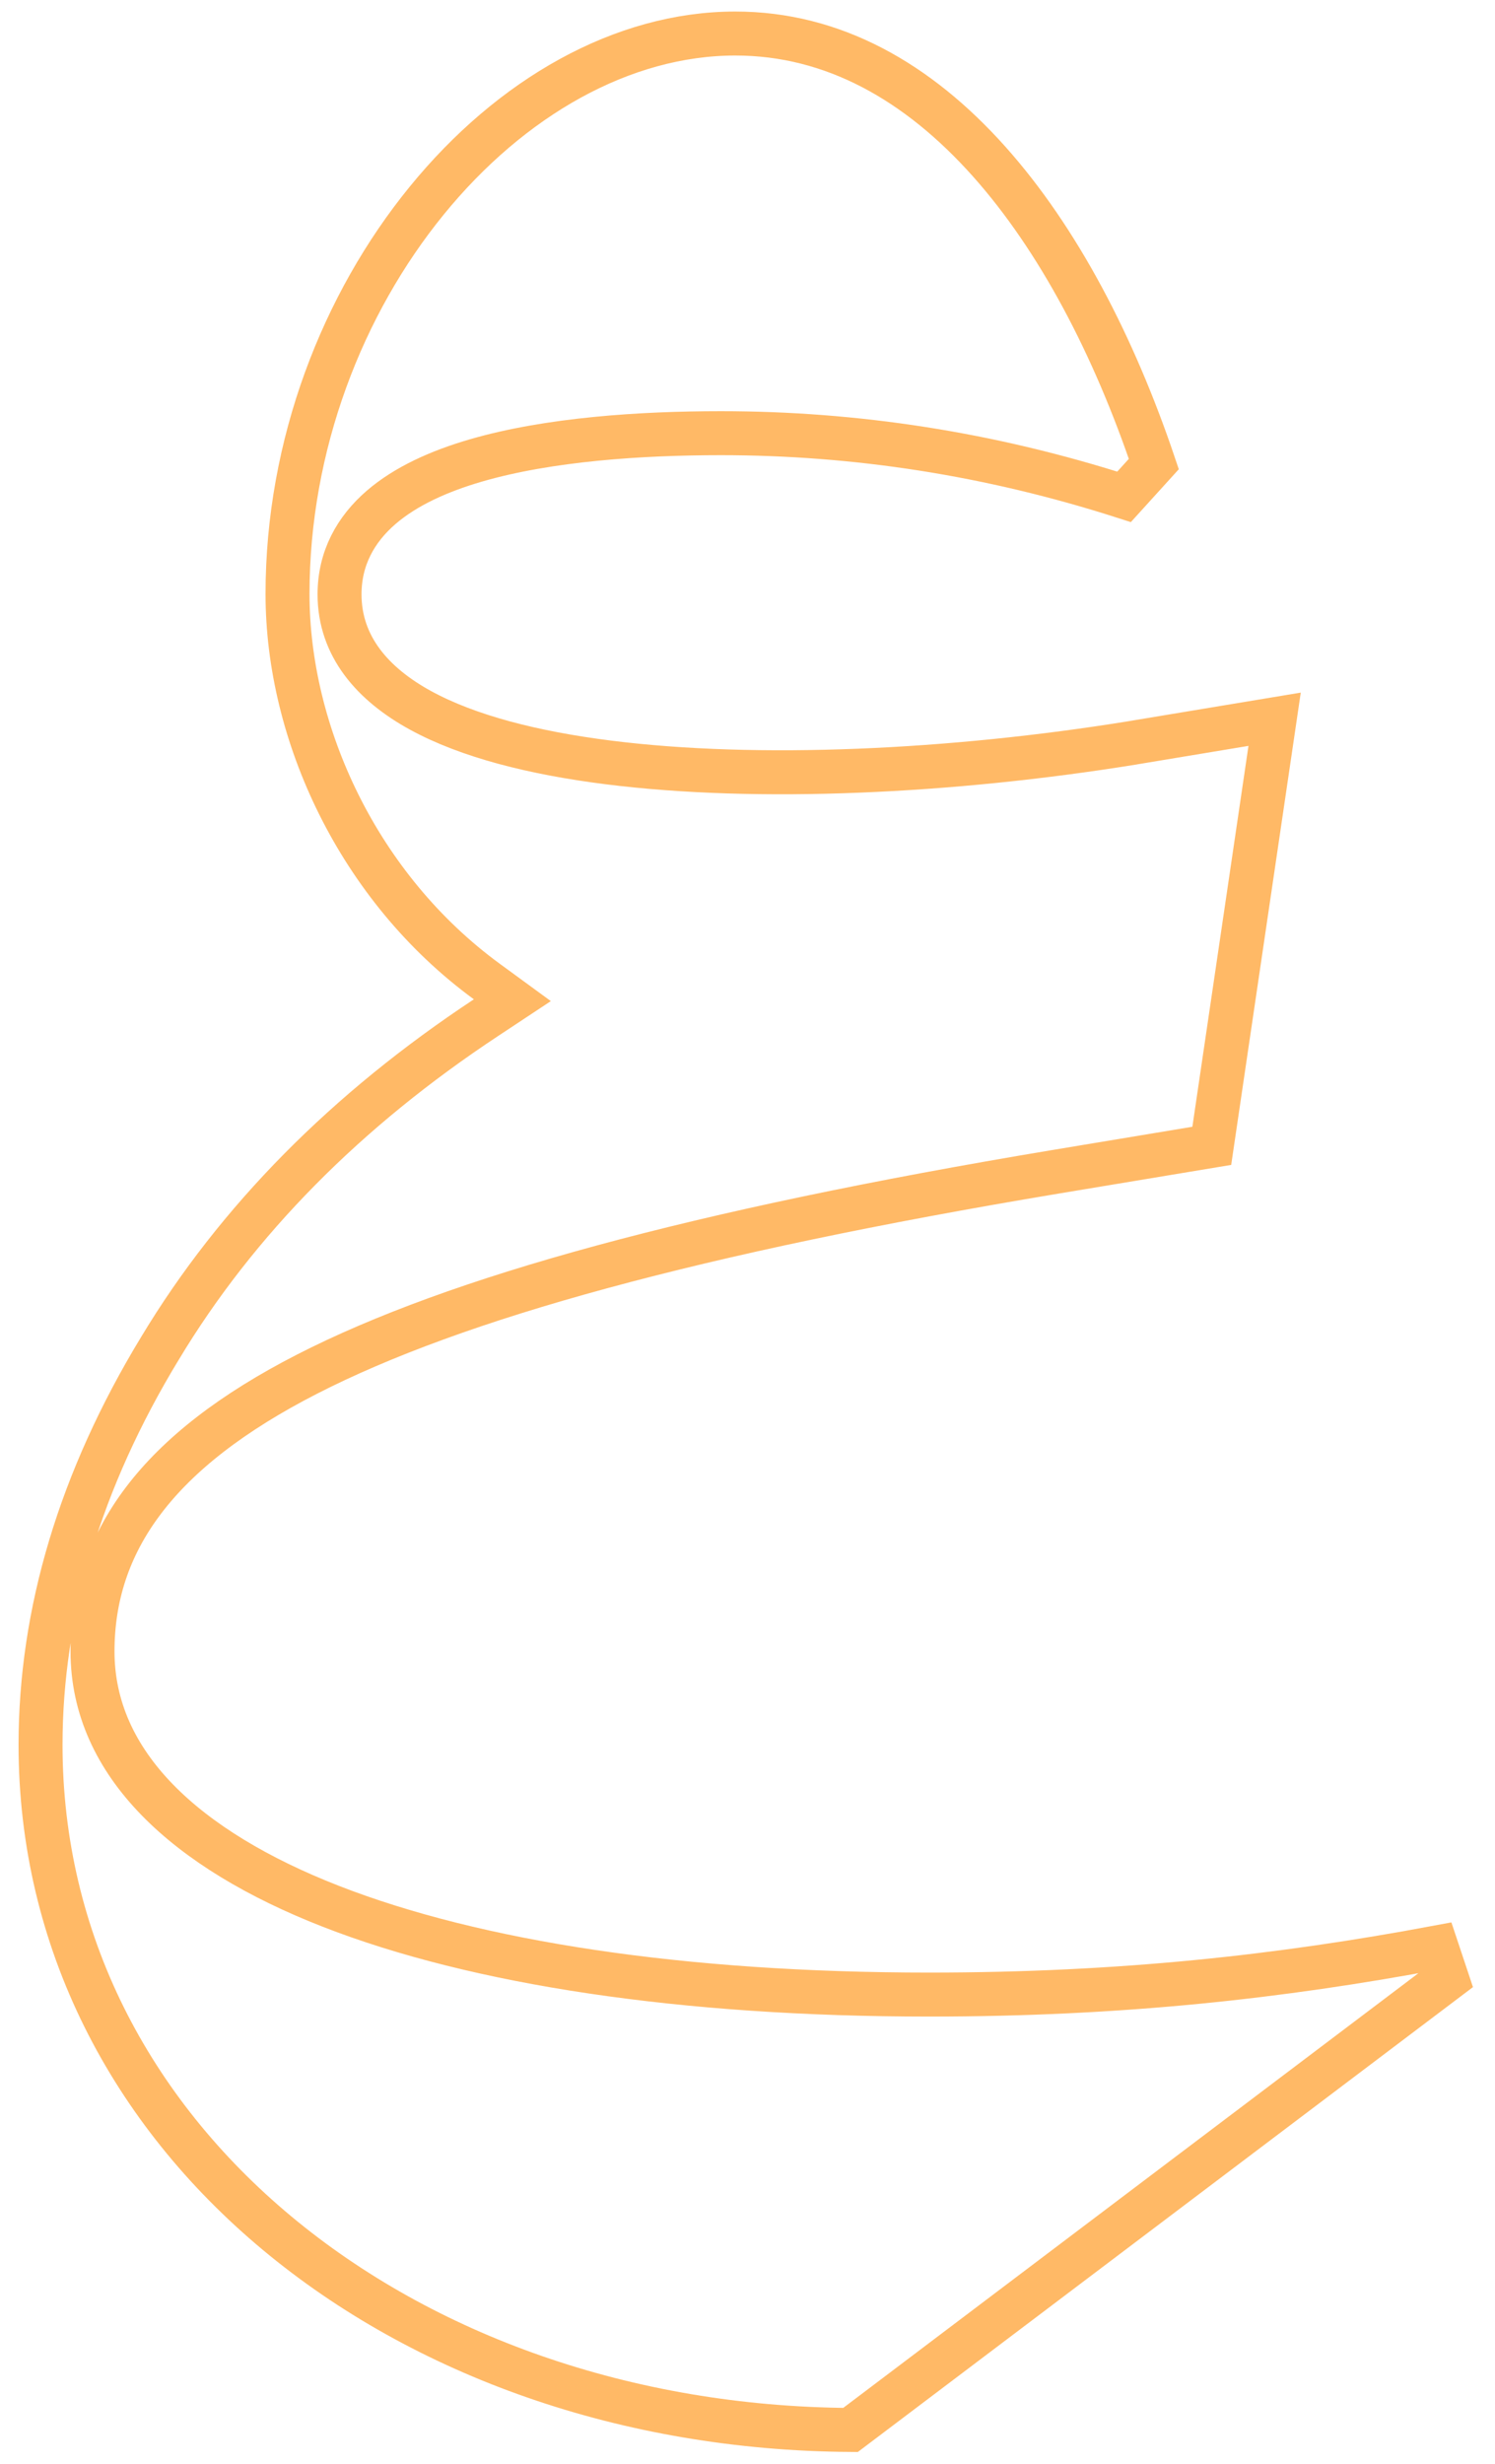 <?xml version="1.0" encoding="UTF-8"?> <svg xmlns="http://www.w3.org/2000/svg" width="34" height="56" viewBox="0 0 34 56" fill="none"><path id="Vector" d="M22.496 3.672C24.072 5.437 25.334 7.863 26.241 10.547L25.564 11.293C22.511 10.313 19.457 9.846 16.394 9.846C14.582 9.846 12.482 9.983 10.819 10.467C9.989 10.709 9.228 11.049 8.666 11.534C8.09 12.032 7.722 12.687 7.722 13.509C7.722 14.691 8.479 15.553 9.564 16.146C10.644 16.737 12.134 17.115 13.831 17.329C17.236 17.759 21.645 17.548 25.736 16.888L25.739 16.887L28.988 16.348L27.559 26.044L23.993 26.636L23.993 26.636C15.812 28 10.38 29.494 6.983 31.233C5.28 32.105 4.059 33.054 3.262 34.106C2.458 35.167 2.104 36.312 2.104 37.535C2.104 40.095 4.228 42.041 7.517 43.326C10.839 44.624 15.54 45.335 21.131 45.335C25.514 45.335 29.137 44.926 32.672 44.266L32.911 44.983L19.343 55.231C9.132 55.164 0.922 48.565 0.922 39.658C0.922 36.658 1.82 33.642 3.633 30.654L3.634 30.653C5.392 27.73 7.891 25.219 11.052 23.131L11.652 22.734L11.072 22.31C8.15 20.174 6.539 16.671 6.539 13.501C6.539 10.106 7.791 6.907 9.704 4.561C11.62 2.211 14.161 0.762 16.724 0.762C18.94 0.762 20.871 1.852 22.496 3.672Z" stroke="#FFB966"></path></svg> 